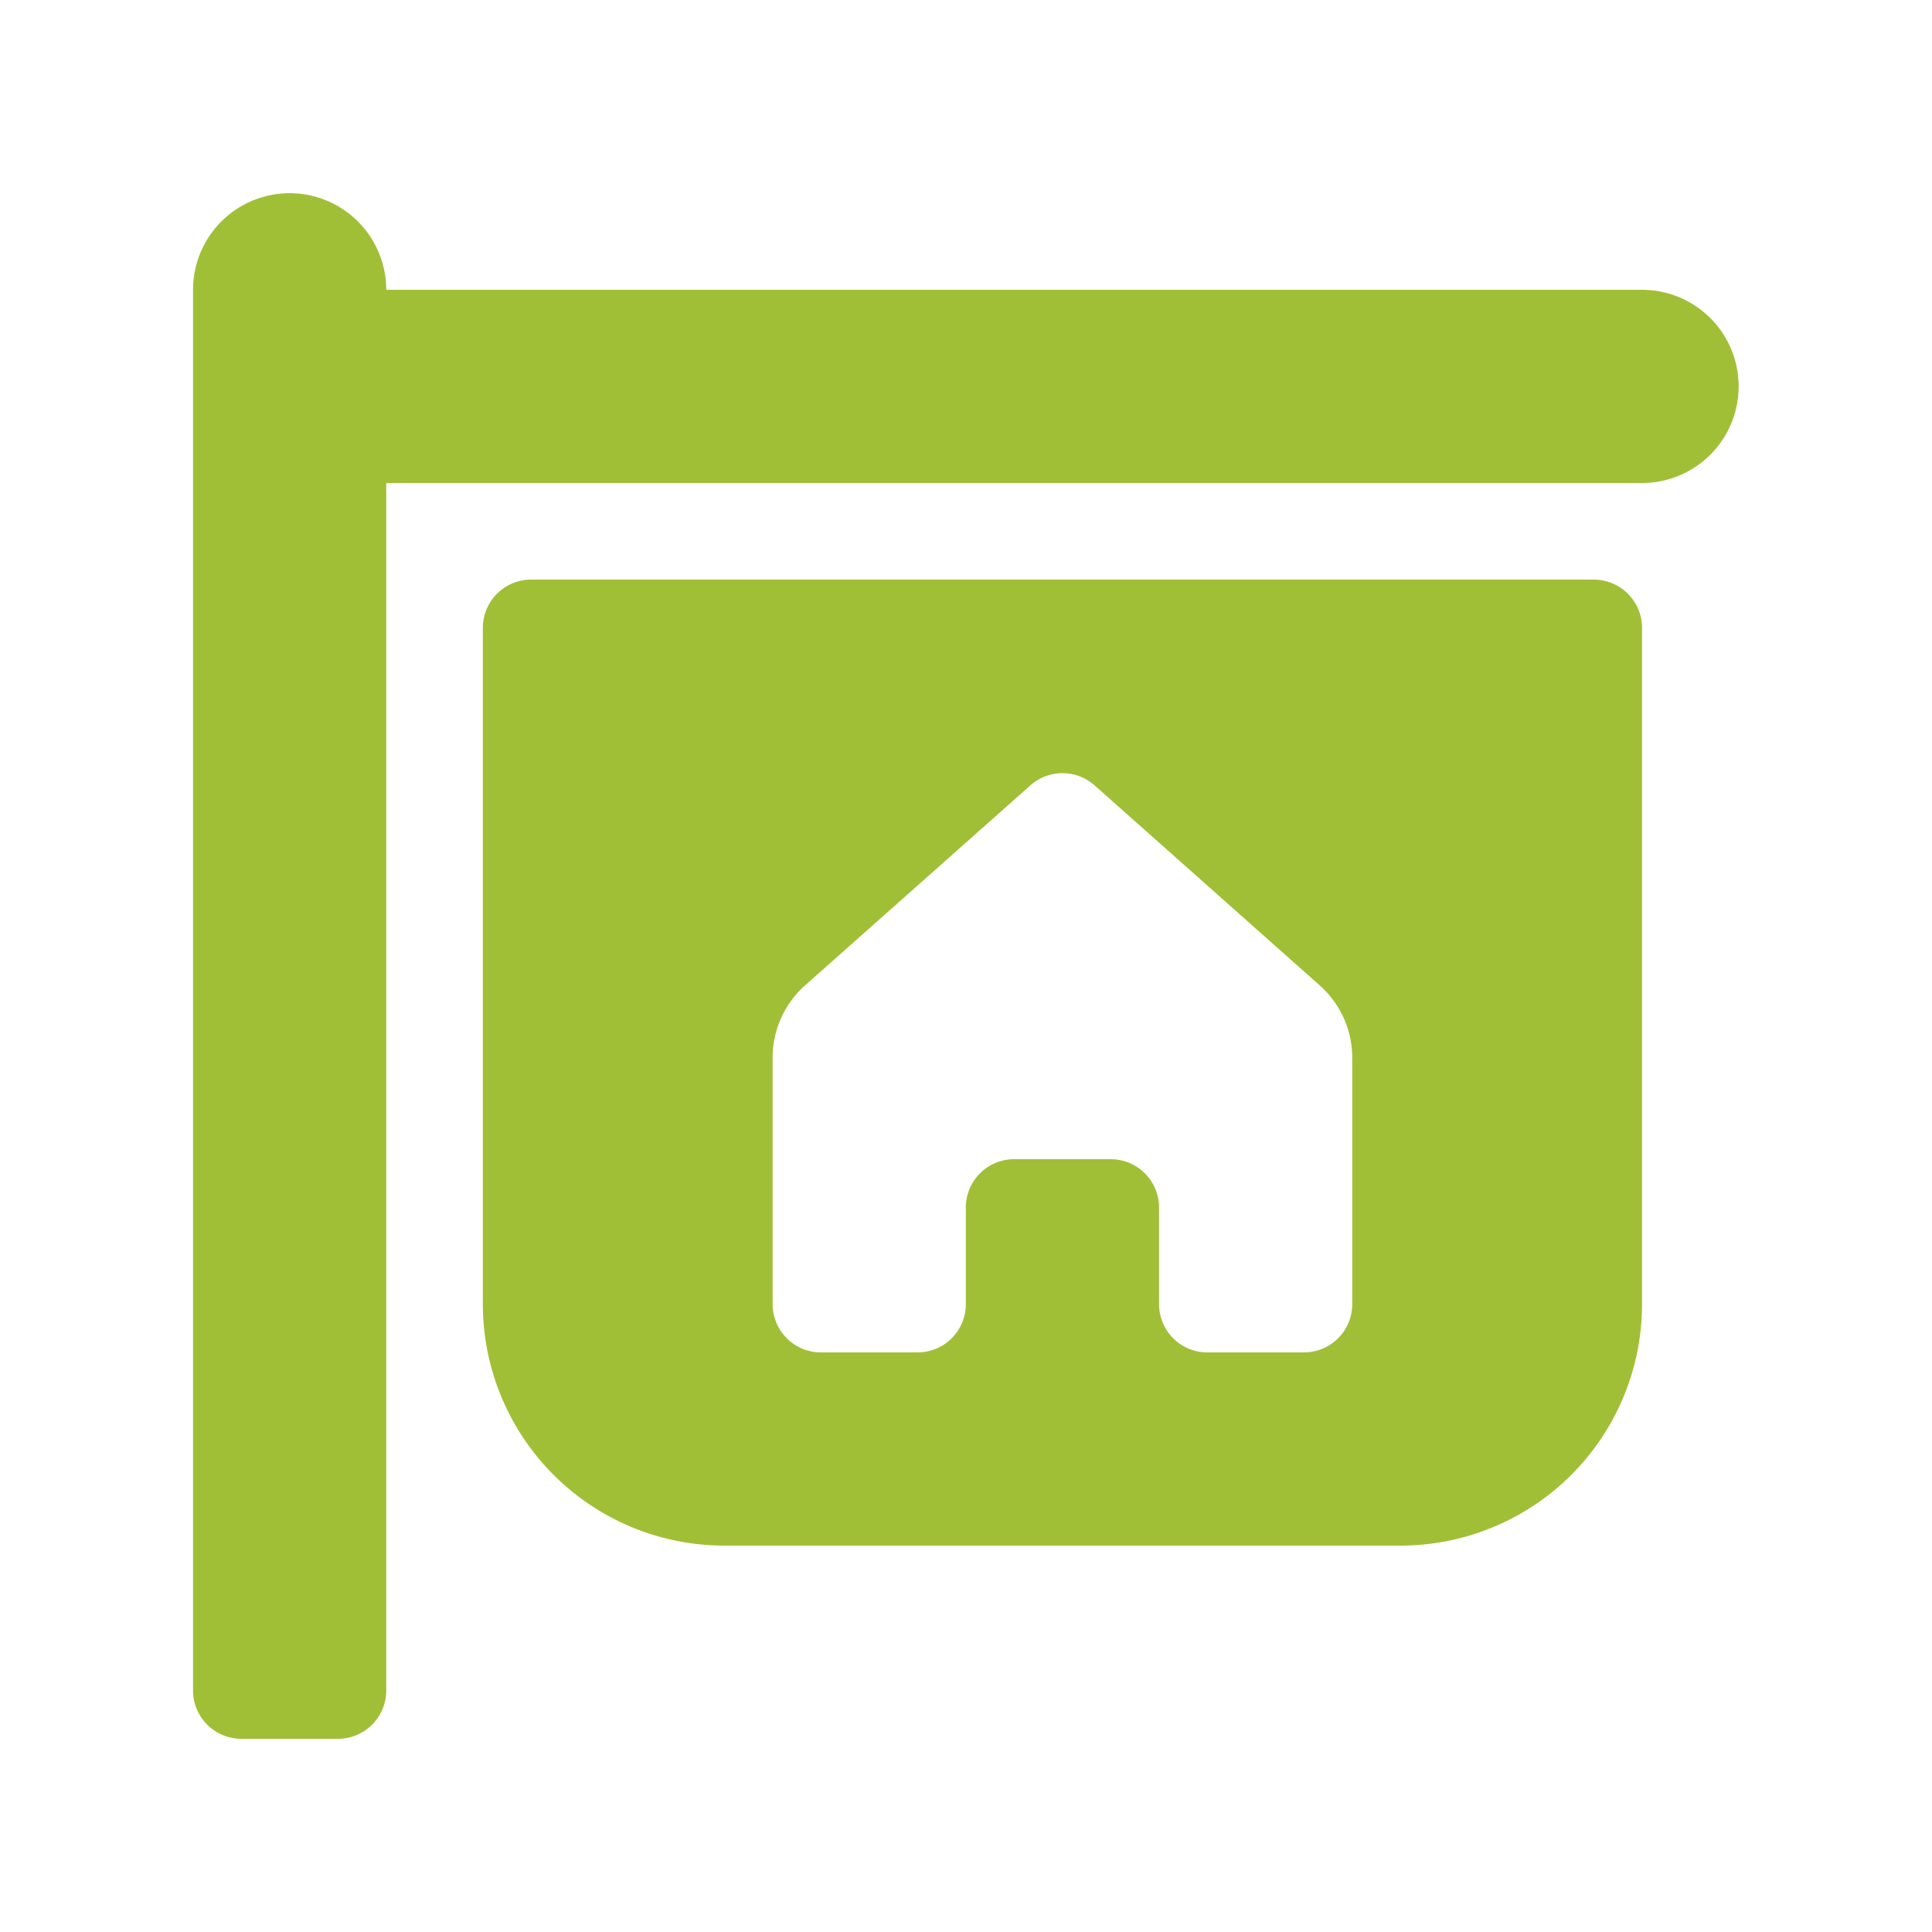<svg xmlns="http://www.w3.org/2000/svg" width="24" height="24" fill="none"><path fill="#A1BF36" d="M2.398 3.6a1.2 1.2 0 0 1 2.4 0h15.6a1.2 1.2 0 0 1 0 2.4h-15.6v15a.6.6 0 0 1-.6.6h-1.2a.6.6 0 0 1-.6-.6zm3.6 4.2a.6.6 0 0 1 .6-.6h13.2a.6.6 0 0 1 .6.6v8.4a3 3 0 0 1-3 3h-8.4a3 3 0 0 1-3-3zm3.6 8.4a.6.6 0 0 0 .6.6h1.2a.6.6 0 0 0 .6-.6V15a.6.6 0 0 1 .6-.6h1.2a.6.6 0 0 1 .6.6v1.2a.6.6 0 0 0 .6.6h1.2a.6.6 0 0 0 .6-.6v-3.06a1.2 1.2 0 0 0-.403-.898l-2.798-2.486a.6.6 0 0 0-.797 0l-2.798 2.484a1.2 1.2 0 0 0-.404.9z"/></svg>
